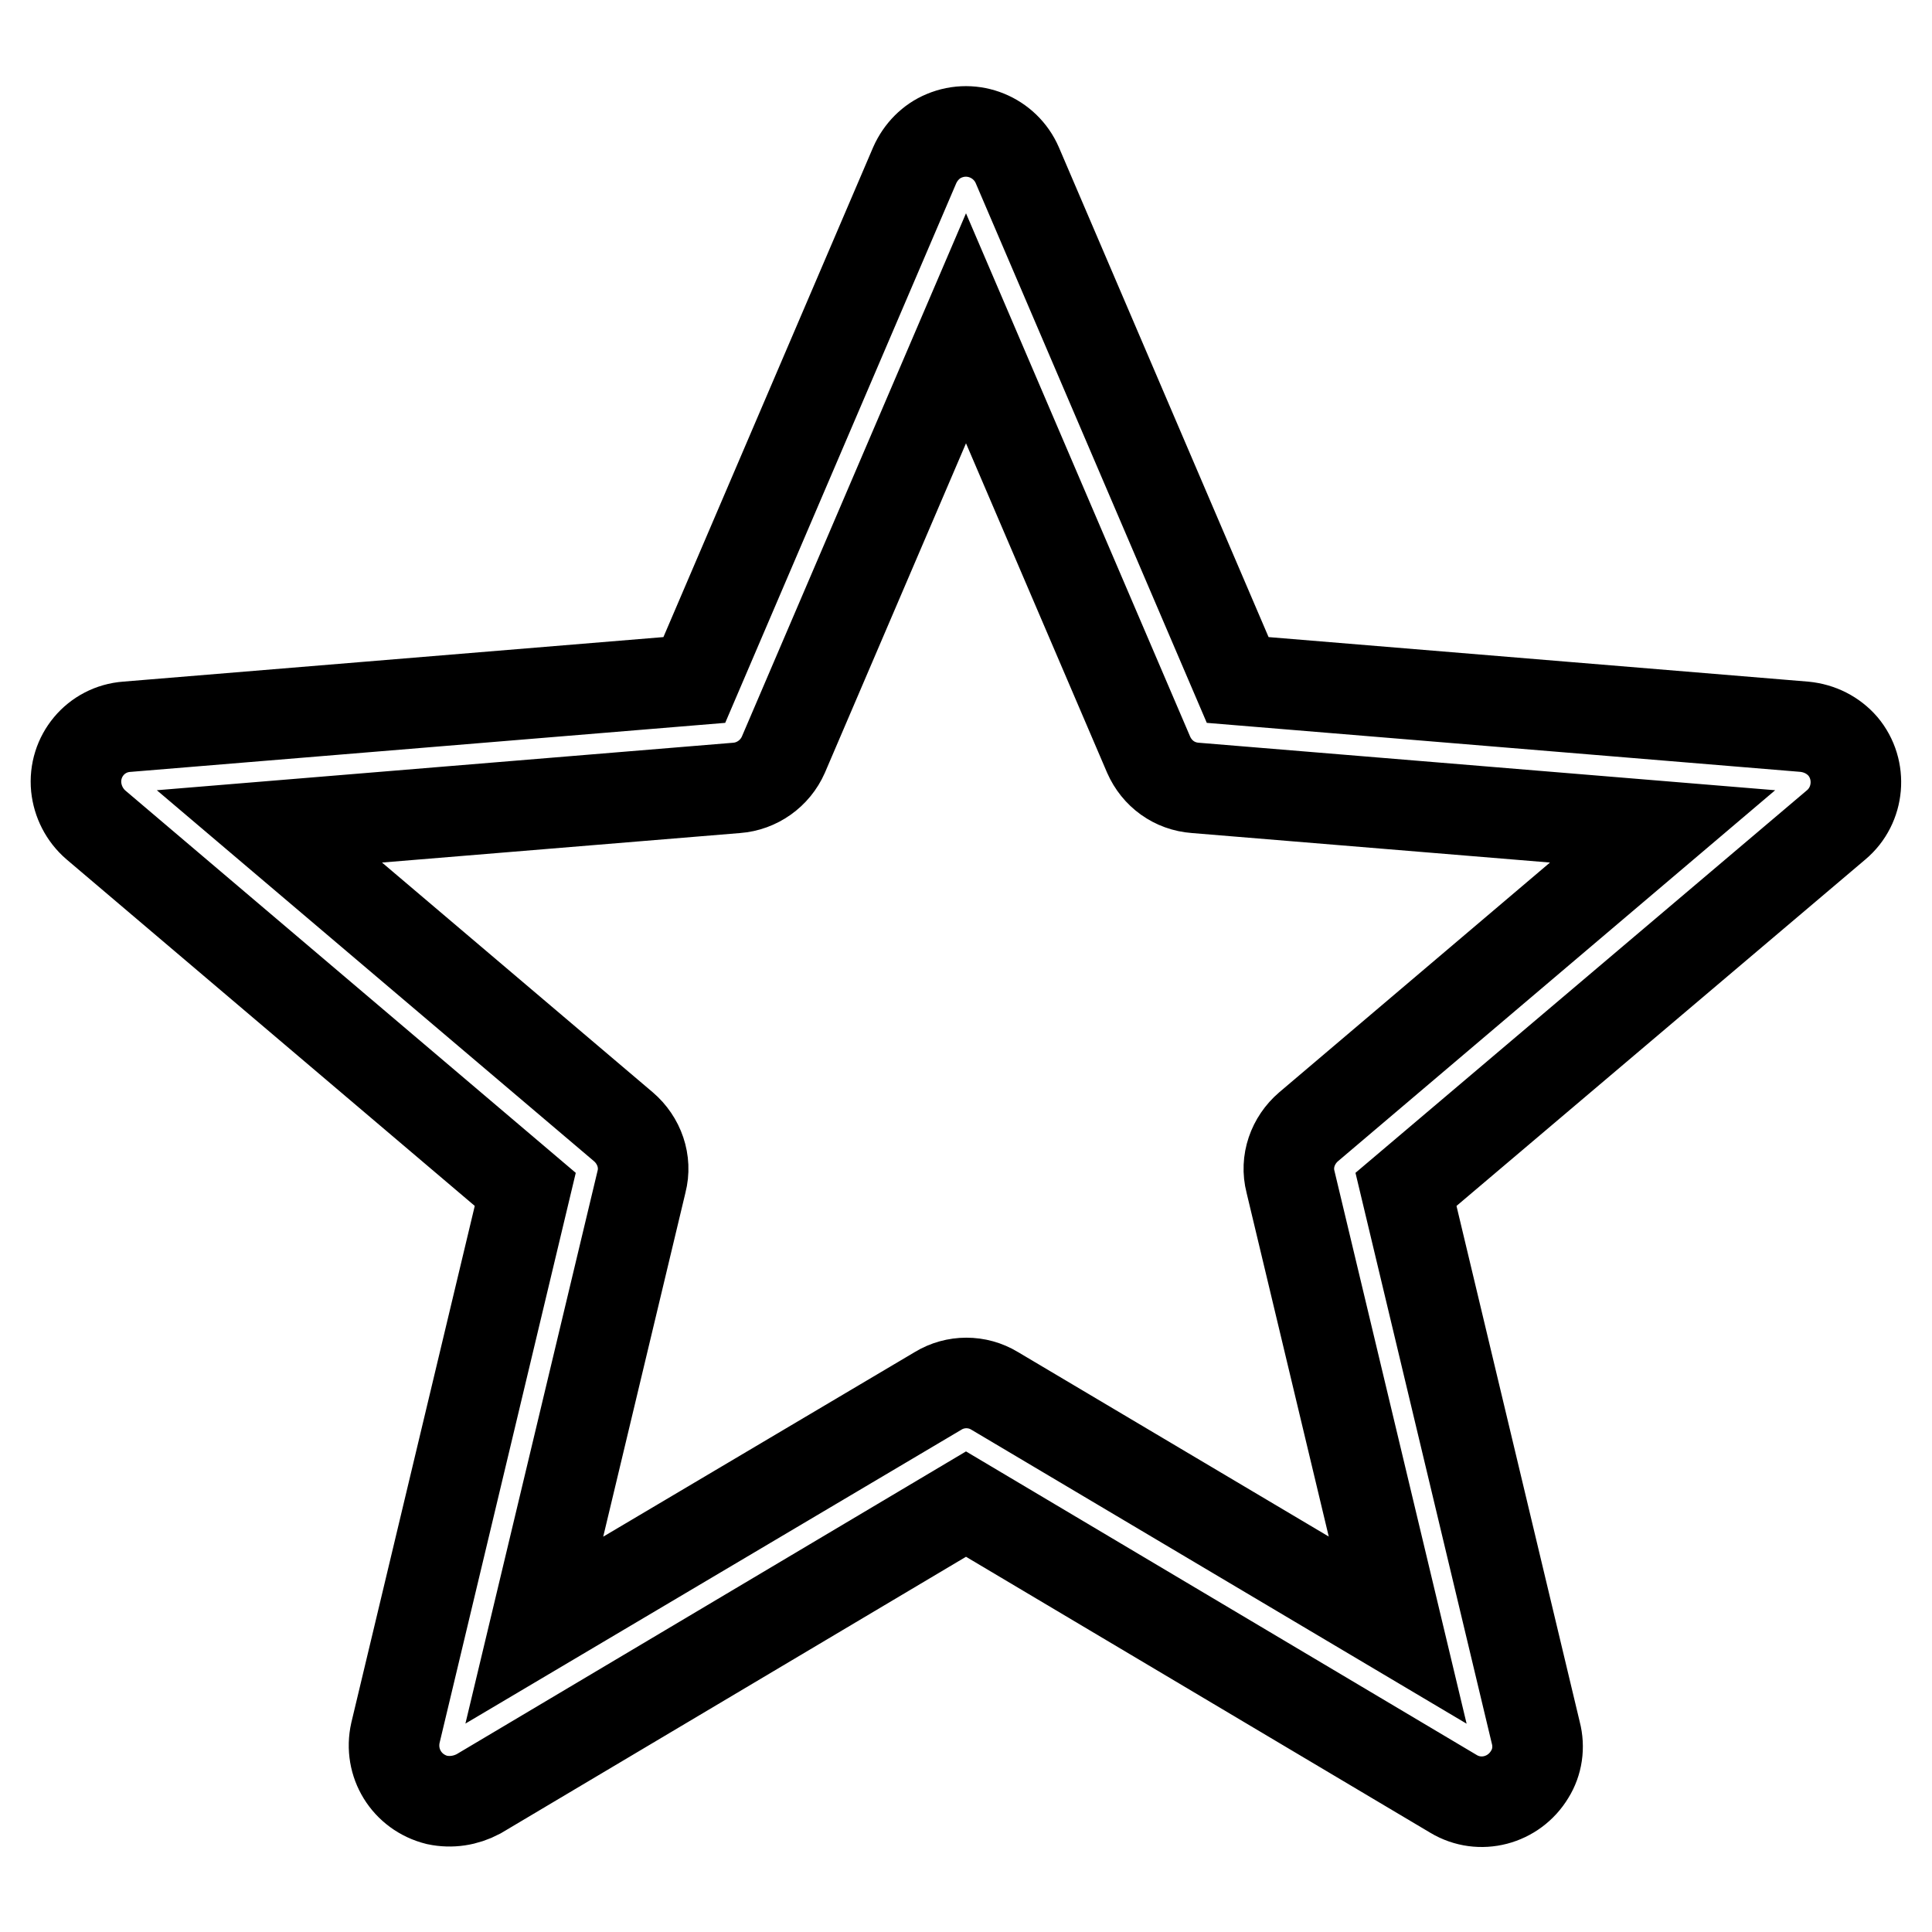 <?xml version="1.0" encoding="utf-8"?>
<!-- Svg Vector Icons : http://www.onlinewebfonts.com/icon -->
<!DOCTYPE svg PUBLIC "-//W3C//DTD SVG 1.1//EN" "http://www.w3.org/Graphics/SVG/1.1/DTD/svg11.dtd">
<svg version="1.1" xmlns="http://www.w3.org/2000/svg" xmlns:xlink="http://www.w3.org/1999/xlink" x="0px" y="0px" viewBox="0 0 256 256" enable-background="new 0 0 256 256" xml:space="preserve">
<g> <path stroke-width="12" fill-opacity="0" stroke="#000000"  d="M69.6,157.6l-17.2,72c-0.9,4,1.5,7.9,5.5,8.9c1.9,0.4,3.8,0.1,5.5-0.8l64.6-38.4l64.6,38.4 c3.5,2.1,8,0.9,10.1-2.6c1-1.6,1.3-3.6,0.8-5.5l-17.2-72l57-48.3c3.1-2.6,3.5-7.3,0.9-10.4c-1.3-1.5-3.1-2.4-5.1-2.6L164,90.1 l-29.2-68.2c-1.6-3.7-5.9-5.5-9.7-3.9c-1.7,0.7-3.1,2.1-3.9,3.9L92,90.1l-75.2,6.2c-4.1,0.3-7.1,3.9-6.7,8c0.2,1.9,1.1,3.7,2.6,5 L69.6,157.6z M97.6,104.4c2.7-0.2,5.1-1.9,6.2-4.4L128,43.5l24.2,56.5c1.1,2.5,3.4,4.2,6.2,4.4l61.9,5.1l-46.9,39.8 c-2.1,1.8-3.1,4.6-2.4,7.3l14.2,59.4l-53.4-31.7c-2.3-1.4-5.2-1.4-7.5,0L70.8,216L85,156.6c0.7-2.7-0.3-5.5-2.4-7.3l-46.9-39.8 L97.6,104.4L97.6,104.4z"/></g>
</svg>